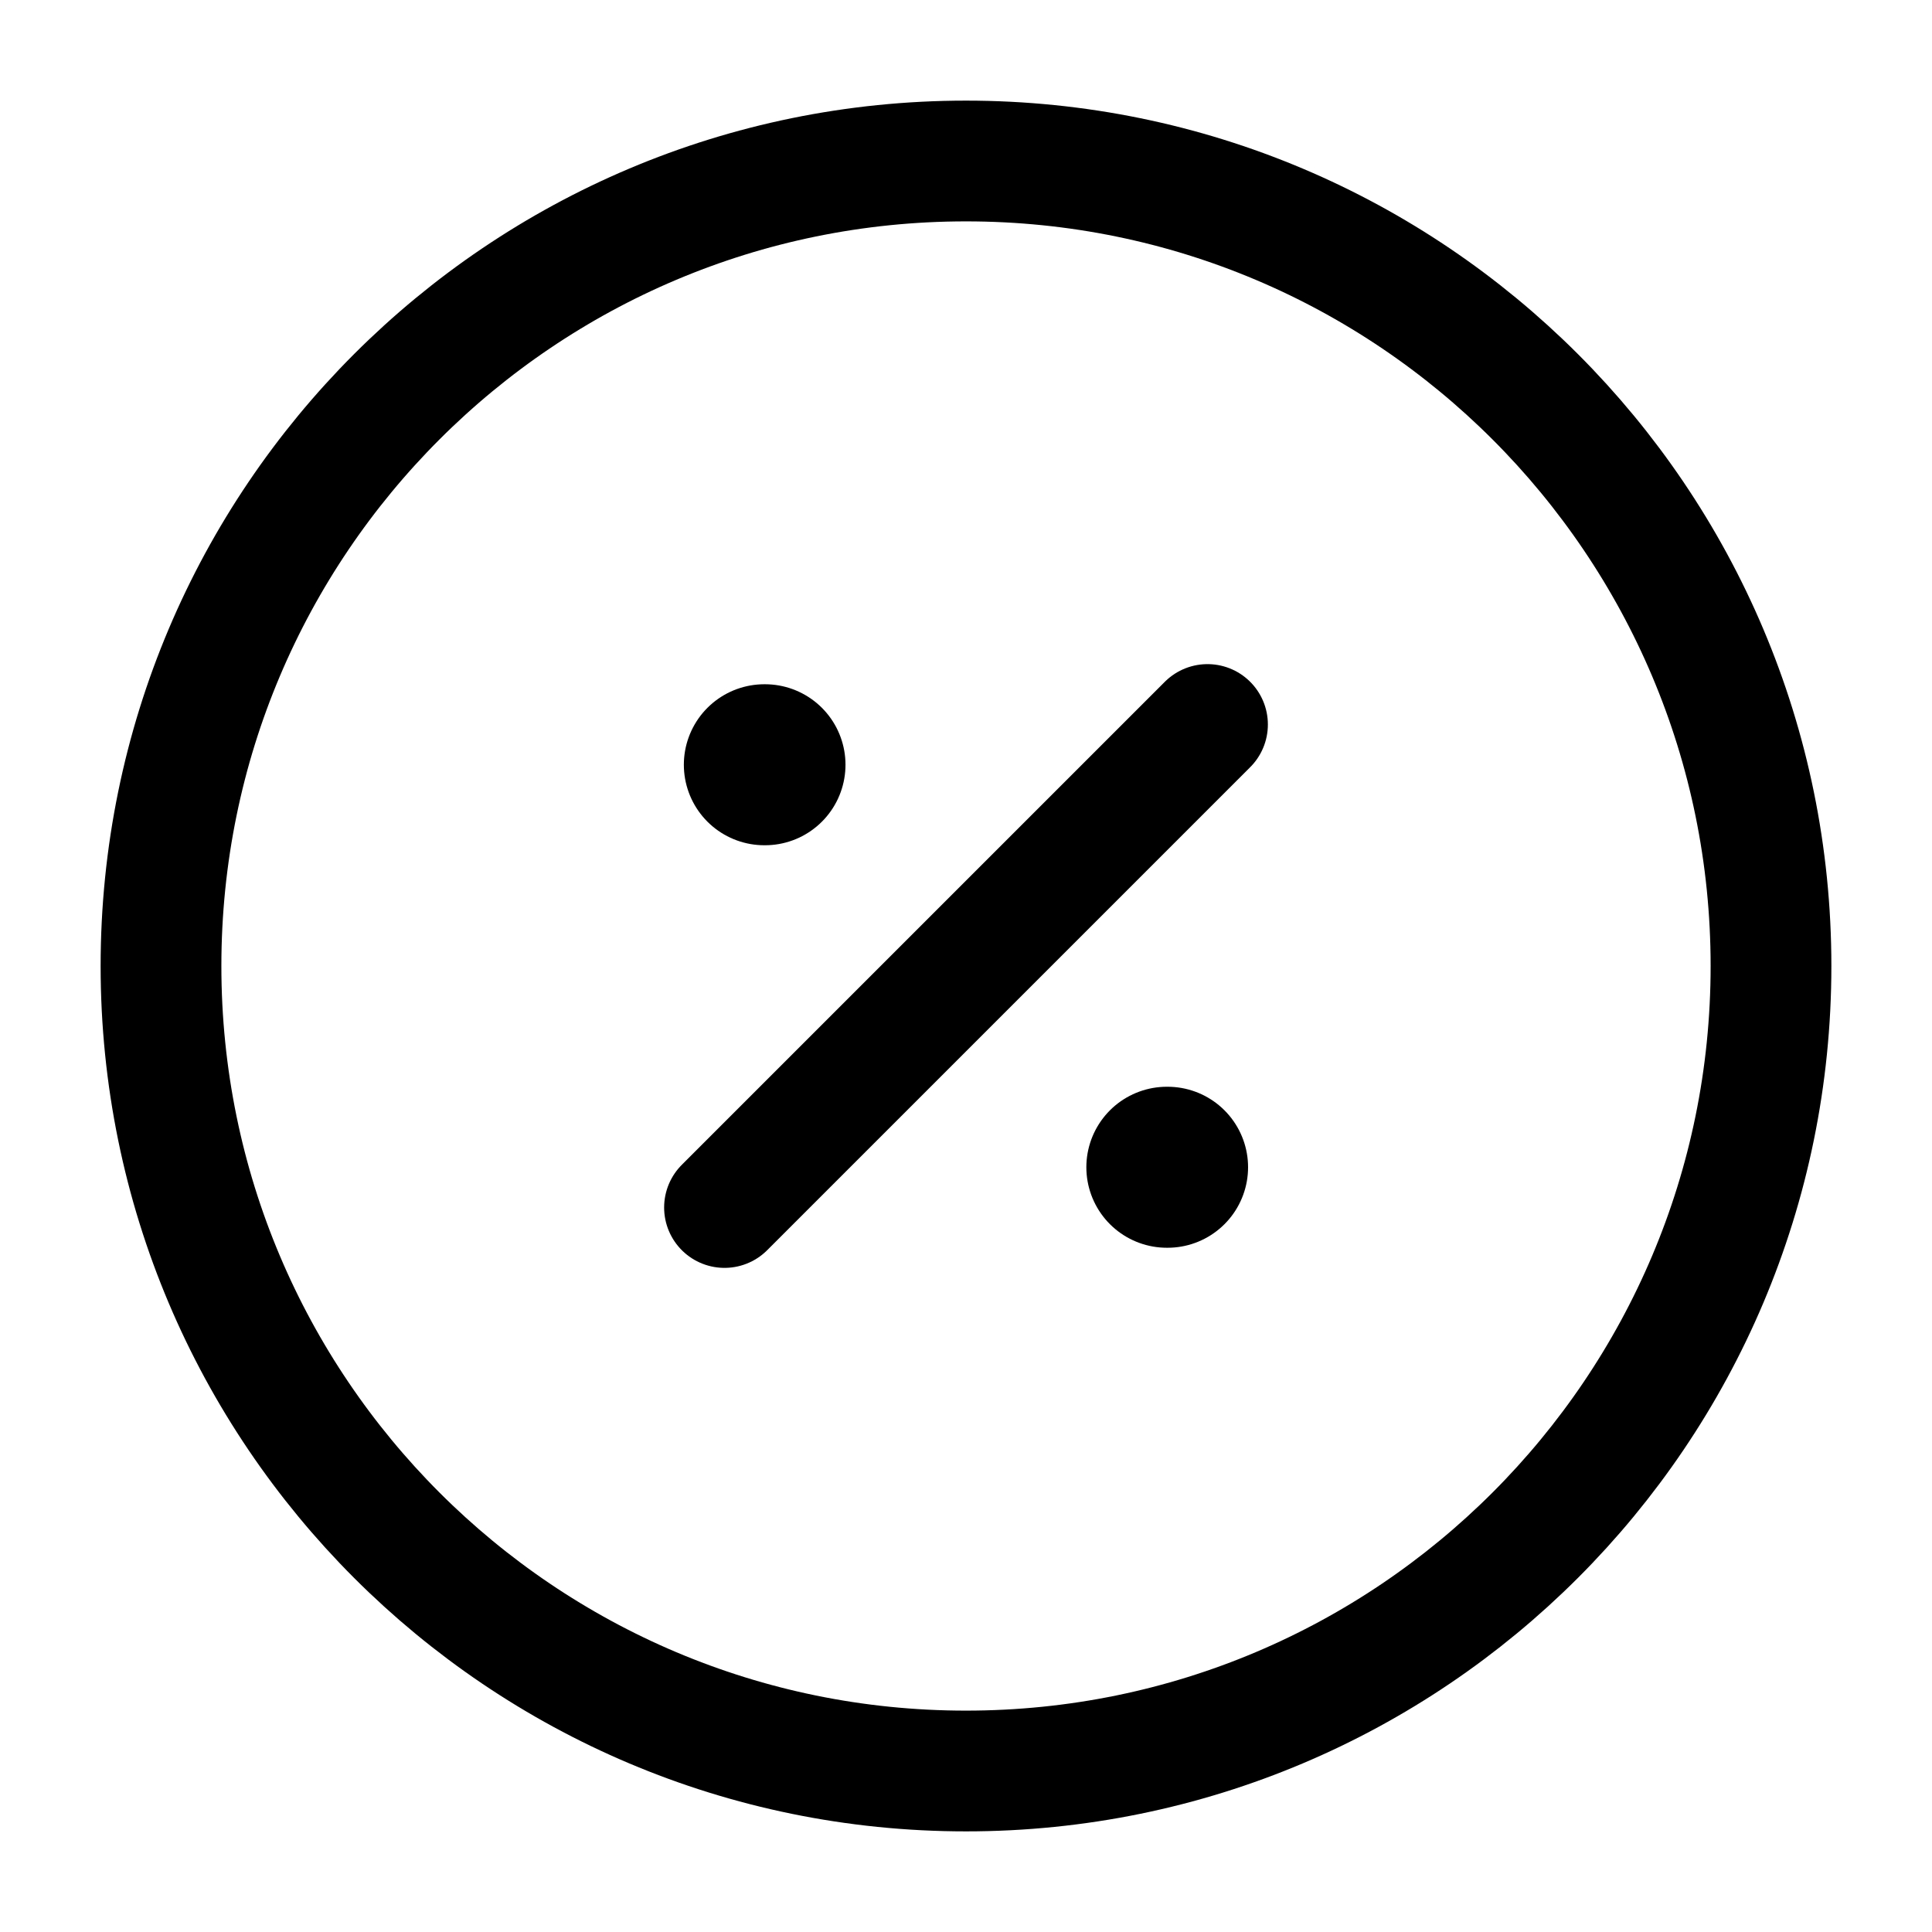 <svg xmlns="http://www.w3.org/2000/svg" fill="none" viewBox="0 0 24 24" stroke="currentColor" aria-hidden="true">
  <path stroke-linecap="round" stroke-linejoin="round" stroke-width="1.5" d="M12 22c5.523 0 10-4.477 10-10S17.523 2 12 2 2 6.477 2 12s4.477 10 10 10zM9 15l6-6"/>
  <path stroke-linecap="round" stroke-linejoin="round" stroke-width="2" d="M14.495 14.5h.009M9.495 9.5h.008"/>
</svg>
